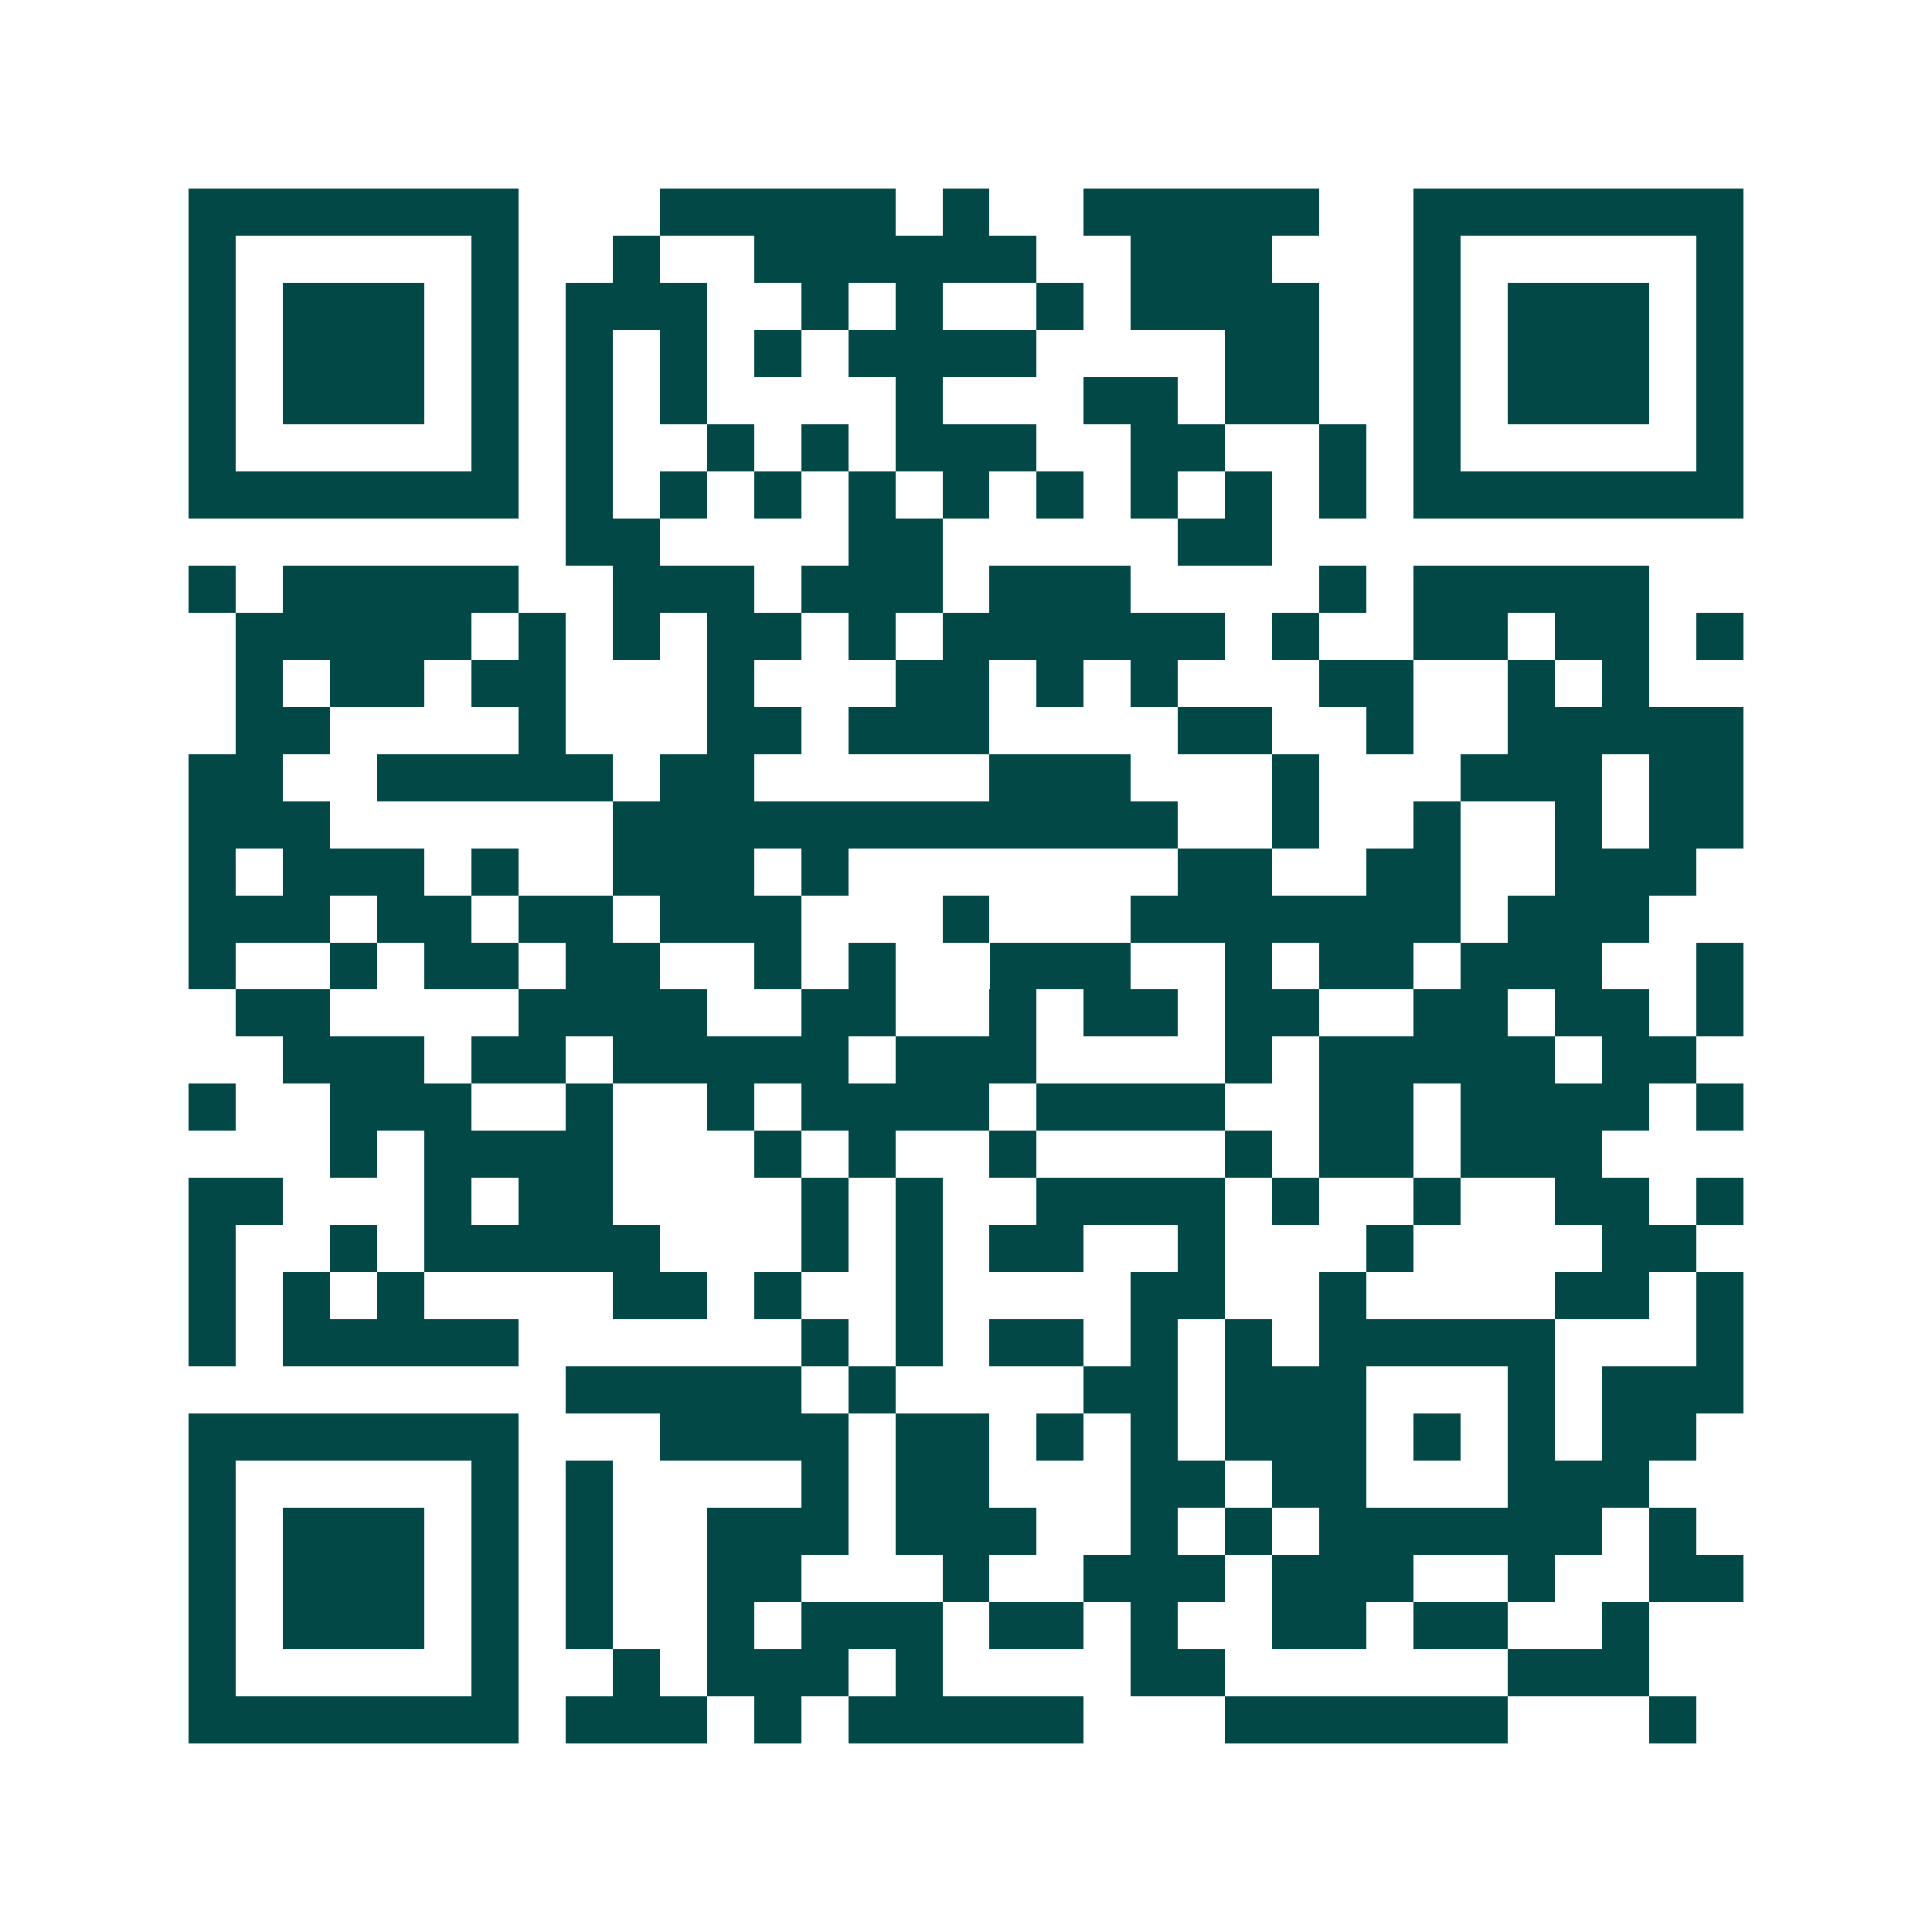 <svg xmlns="http://www.w3.org/2000/svg" width="200" height="200" viewBox="0 0 41 41" shape-rendering="crispEdges"><path fill="#ffffff" d="M0 0h41v41H0z"/><path stroke="#014847" d="M4 4.5h7m3 0h5m1 0h1m2 0h5m2 0h7M4 5.5h1m5 0h1m2 0h1m2 0h6m2 0h3m3 0h1m5 0h1M4 6.5h1m1 0h3m1 0h1m1 0h3m2 0h1m1 0h1m2 0h1m1 0h4m2 0h1m1 0h3m1 0h1M4 7.5h1m1 0h3m1 0h1m1 0h1m1 0h1m1 0h1m1 0h4m4 0h2m2 0h1m1 0h3m1 0h1M4 8.5h1m1 0h3m1 0h1m1 0h1m1 0h1m4 0h1m3 0h2m1 0h2m2 0h1m1 0h3m1 0h1M4 9.5h1m5 0h1m1 0h1m2 0h1m1 0h1m1 0h3m2 0h2m2 0h1m1 0h1m5 0h1M4 10.5h7m1 0h1m1 0h1m1 0h1m1 0h1m1 0h1m1 0h1m1 0h1m1 0h1m1 0h1m1 0h7M12 11.5h2m4 0h2m5 0h2M4 12.5h1m1 0h5m2 0h3m1 0h3m1 0h3m4 0h1m1 0h5M5 13.5h5m1 0h1m1 0h1m1 0h2m1 0h1m1 0h6m1 0h1m2 0h2m1 0h2m1 0h1M5 14.5h1m1 0h2m1 0h2m3 0h1m3 0h2m1 0h1m1 0h1m3 0h2m2 0h1m1 0h1M5 15.5h2m4 0h1m3 0h2m1 0h3m4 0h2m2 0h1m2 0h5M4 16.5h2m2 0h5m1 0h2m5 0h3m3 0h1m3 0h3m1 0h2M4 17.5h3m6 0h12m2 0h1m2 0h1m2 0h1m1 0h2M4 18.5h1m1 0h3m1 0h1m2 0h3m1 0h1m7 0h2m2 0h2m2 0h3M4 19.5h3m1 0h2m1 0h2m1 0h3m3 0h1m3 0h7m1 0h3M4 20.5h1m2 0h1m1 0h2m1 0h2m2 0h1m1 0h1m2 0h3m2 0h1m1 0h2m1 0h3m2 0h1M5 21.5h2m4 0h4m2 0h2m2 0h1m1 0h2m1 0h2m2 0h2m1 0h2m1 0h1M6 22.5h3m1 0h2m1 0h5m1 0h3m4 0h1m1 0h5m1 0h2M4 23.5h1m2 0h3m2 0h1m2 0h1m1 0h4m1 0h4m2 0h2m1 0h4m1 0h1M7 24.5h1m1 0h4m3 0h1m1 0h1m2 0h1m4 0h1m1 0h2m1 0h3M4 25.5h2m3 0h1m1 0h2m4 0h1m1 0h1m2 0h4m1 0h1m2 0h1m2 0h2m1 0h1M4 26.5h1m2 0h1m1 0h5m3 0h1m1 0h1m1 0h2m2 0h1m3 0h1m4 0h2M4 27.5h1m1 0h1m1 0h1m4 0h2m1 0h1m2 0h1m4 0h2m2 0h1m4 0h2m1 0h1M4 28.5h1m1 0h5m6 0h1m1 0h1m1 0h2m1 0h1m1 0h1m1 0h5m3 0h1M12 29.5h5m1 0h1m4 0h2m1 0h3m3 0h1m1 0h3M4 30.5h7m3 0h4m1 0h2m1 0h1m1 0h1m1 0h3m1 0h1m1 0h1m1 0h2M4 31.5h1m5 0h1m1 0h1m4 0h1m1 0h2m3 0h2m1 0h2m3 0h3M4 32.5h1m1 0h3m1 0h1m1 0h1m2 0h3m1 0h3m2 0h1m1 0h1m1 0h6m1 0h1M4 33.5h1m1 0h3m1 0h1m1 0h1m2 0h2m3 0h1m2 0h3m1 0h3m2 0h1m2 0h2M4 34.5h1m1 0h3m1 0h1m1 0h1m2 0h1m1 0h3m1 0h2m1 0h1m2 0h2m1 0h2m2 0h1M4 35.5h1m5 0h1m2 0h1m1 0h3m1 0h1m4 0h2m6 0h3M4 36.5h7m1 0h3m1 0h1m1 0h5m3 0h6m3 0h1"/></svg>
